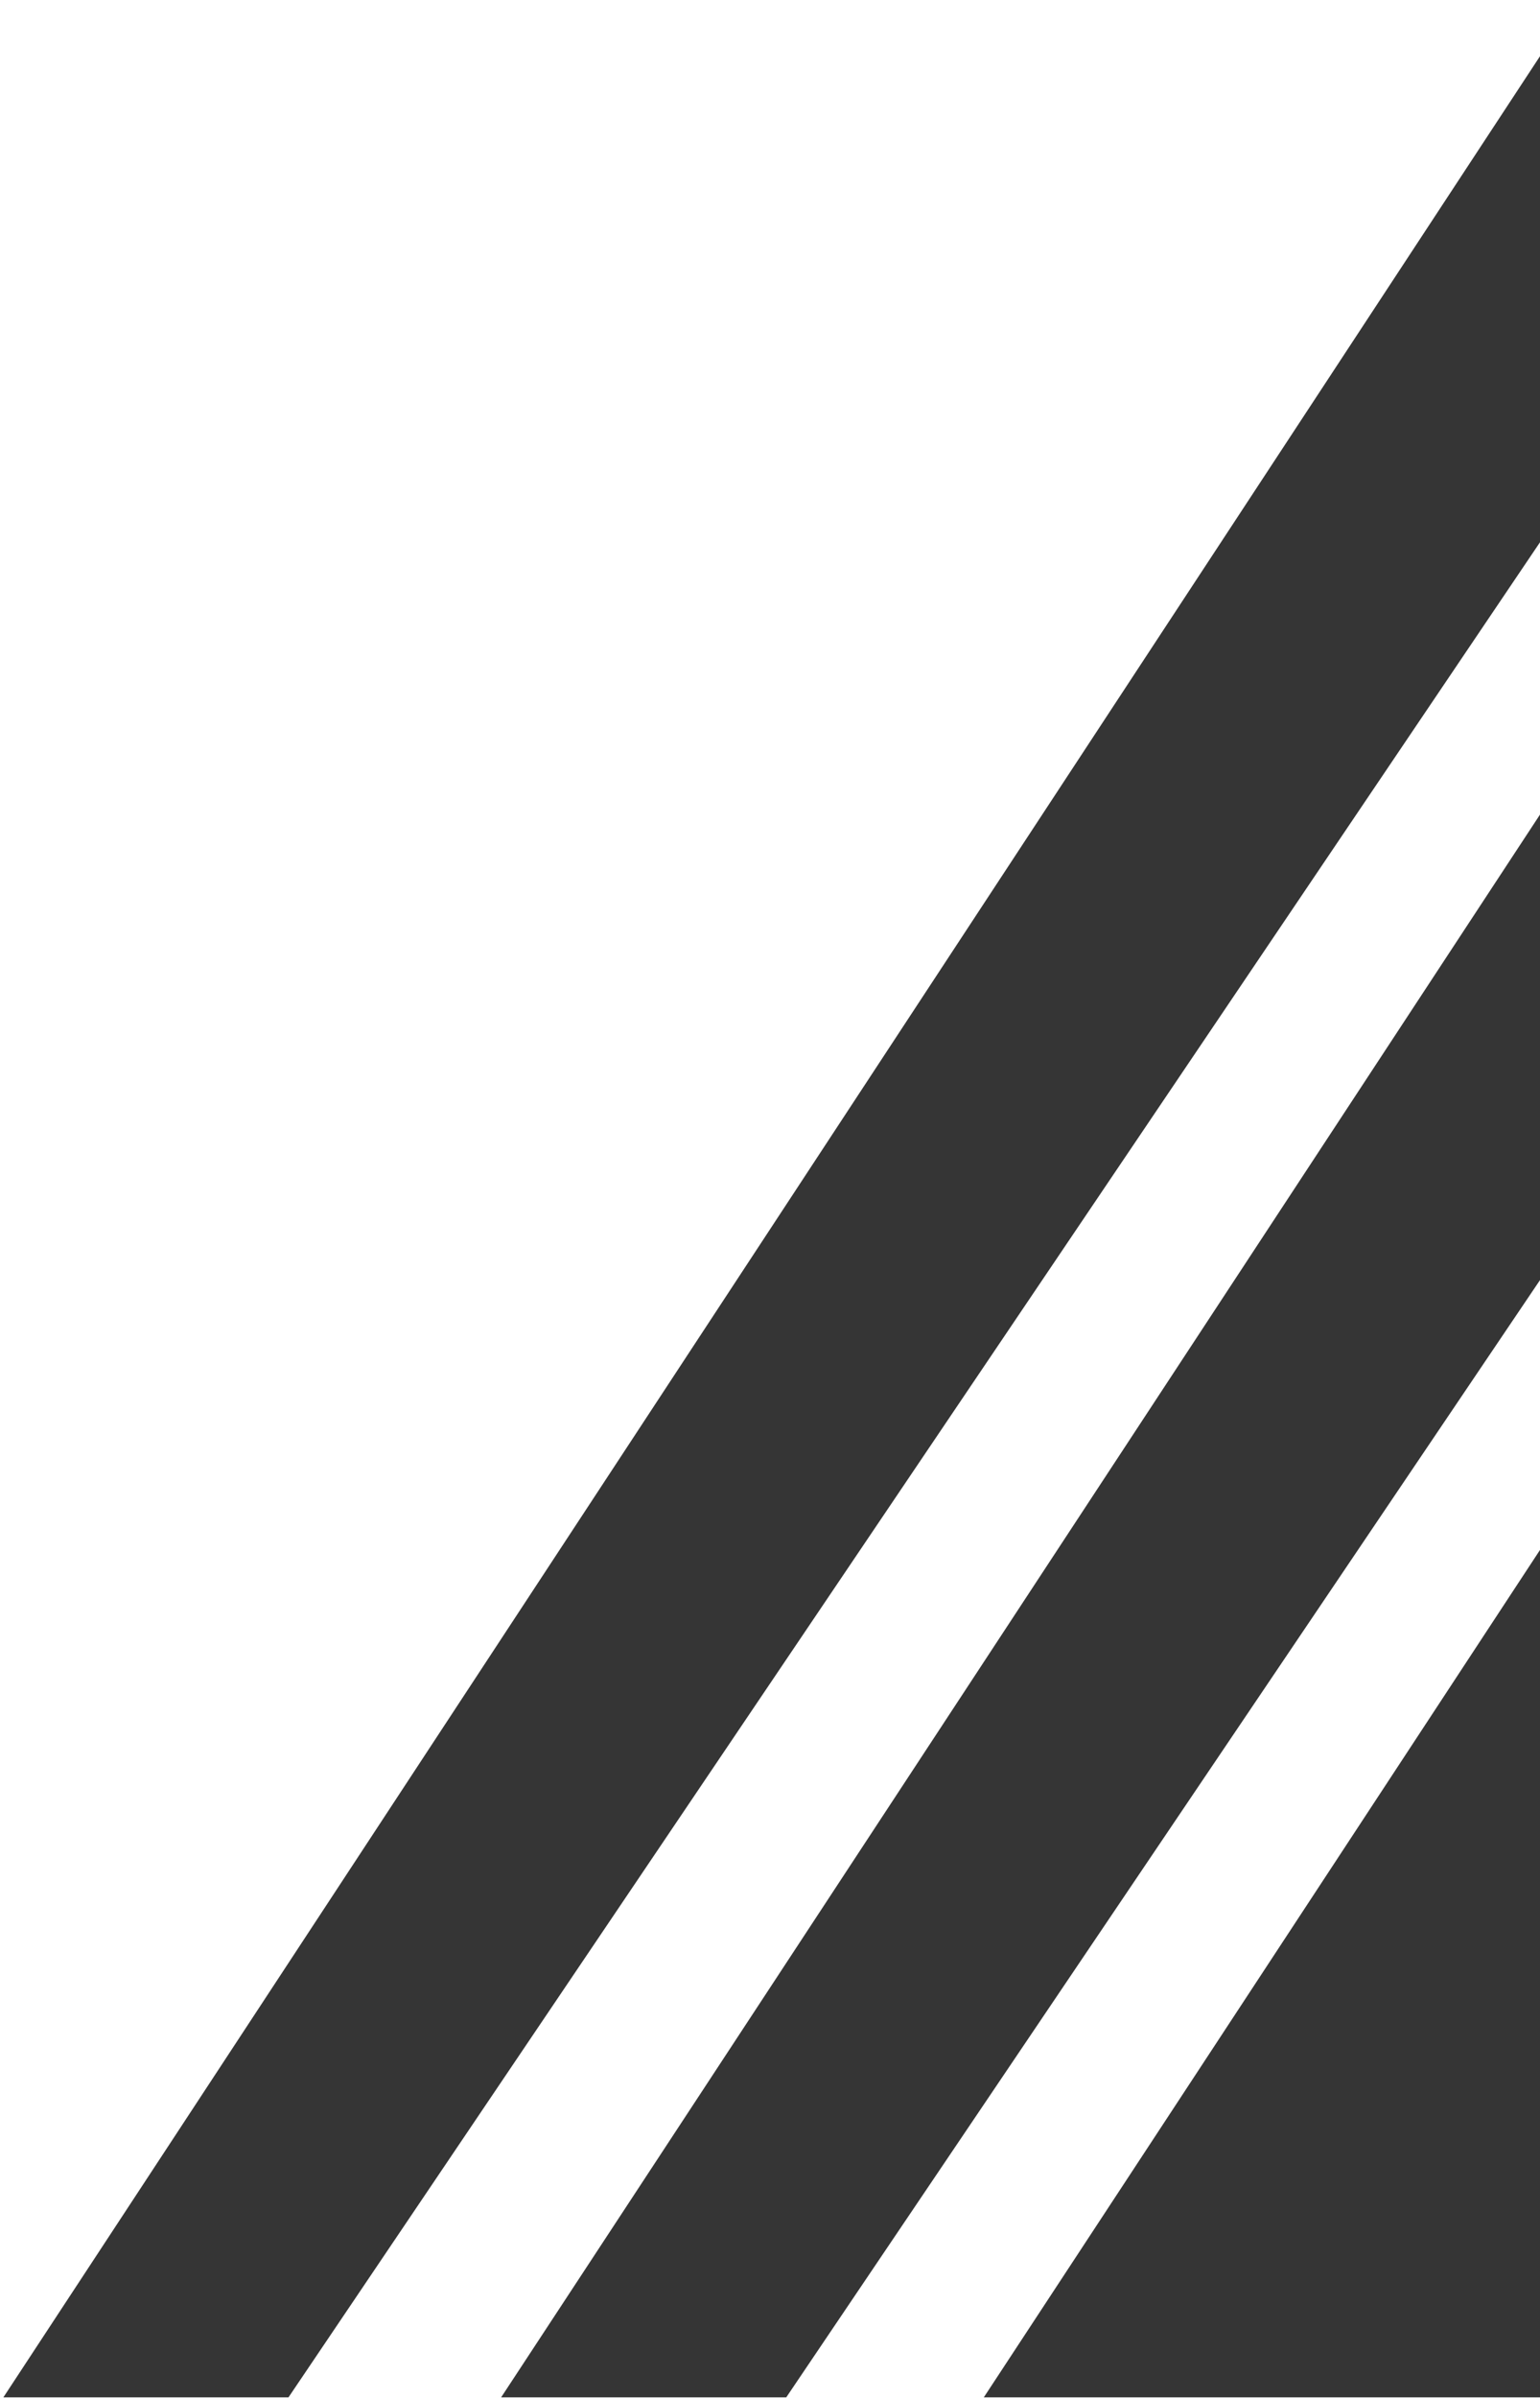 <svg width="248" height="386" viewBox="0 0 248 386" fill="none" xmlns="http://www.w3.org/2000/svg">
<path d="M46.459 385.88H0.545L253.861 0.12H306.831L46.459 385.88Z" fill="#353535"/>
<path d="M126.62 385.88H80.705L334.021 0.12H386.991L126.62 385.88Z" fill="#353535"/>
<path d="M538.521 385.88H158.433L411.749 0.12H798.893L538.521 385.88Z" fill="#353535"/>
</svg>
